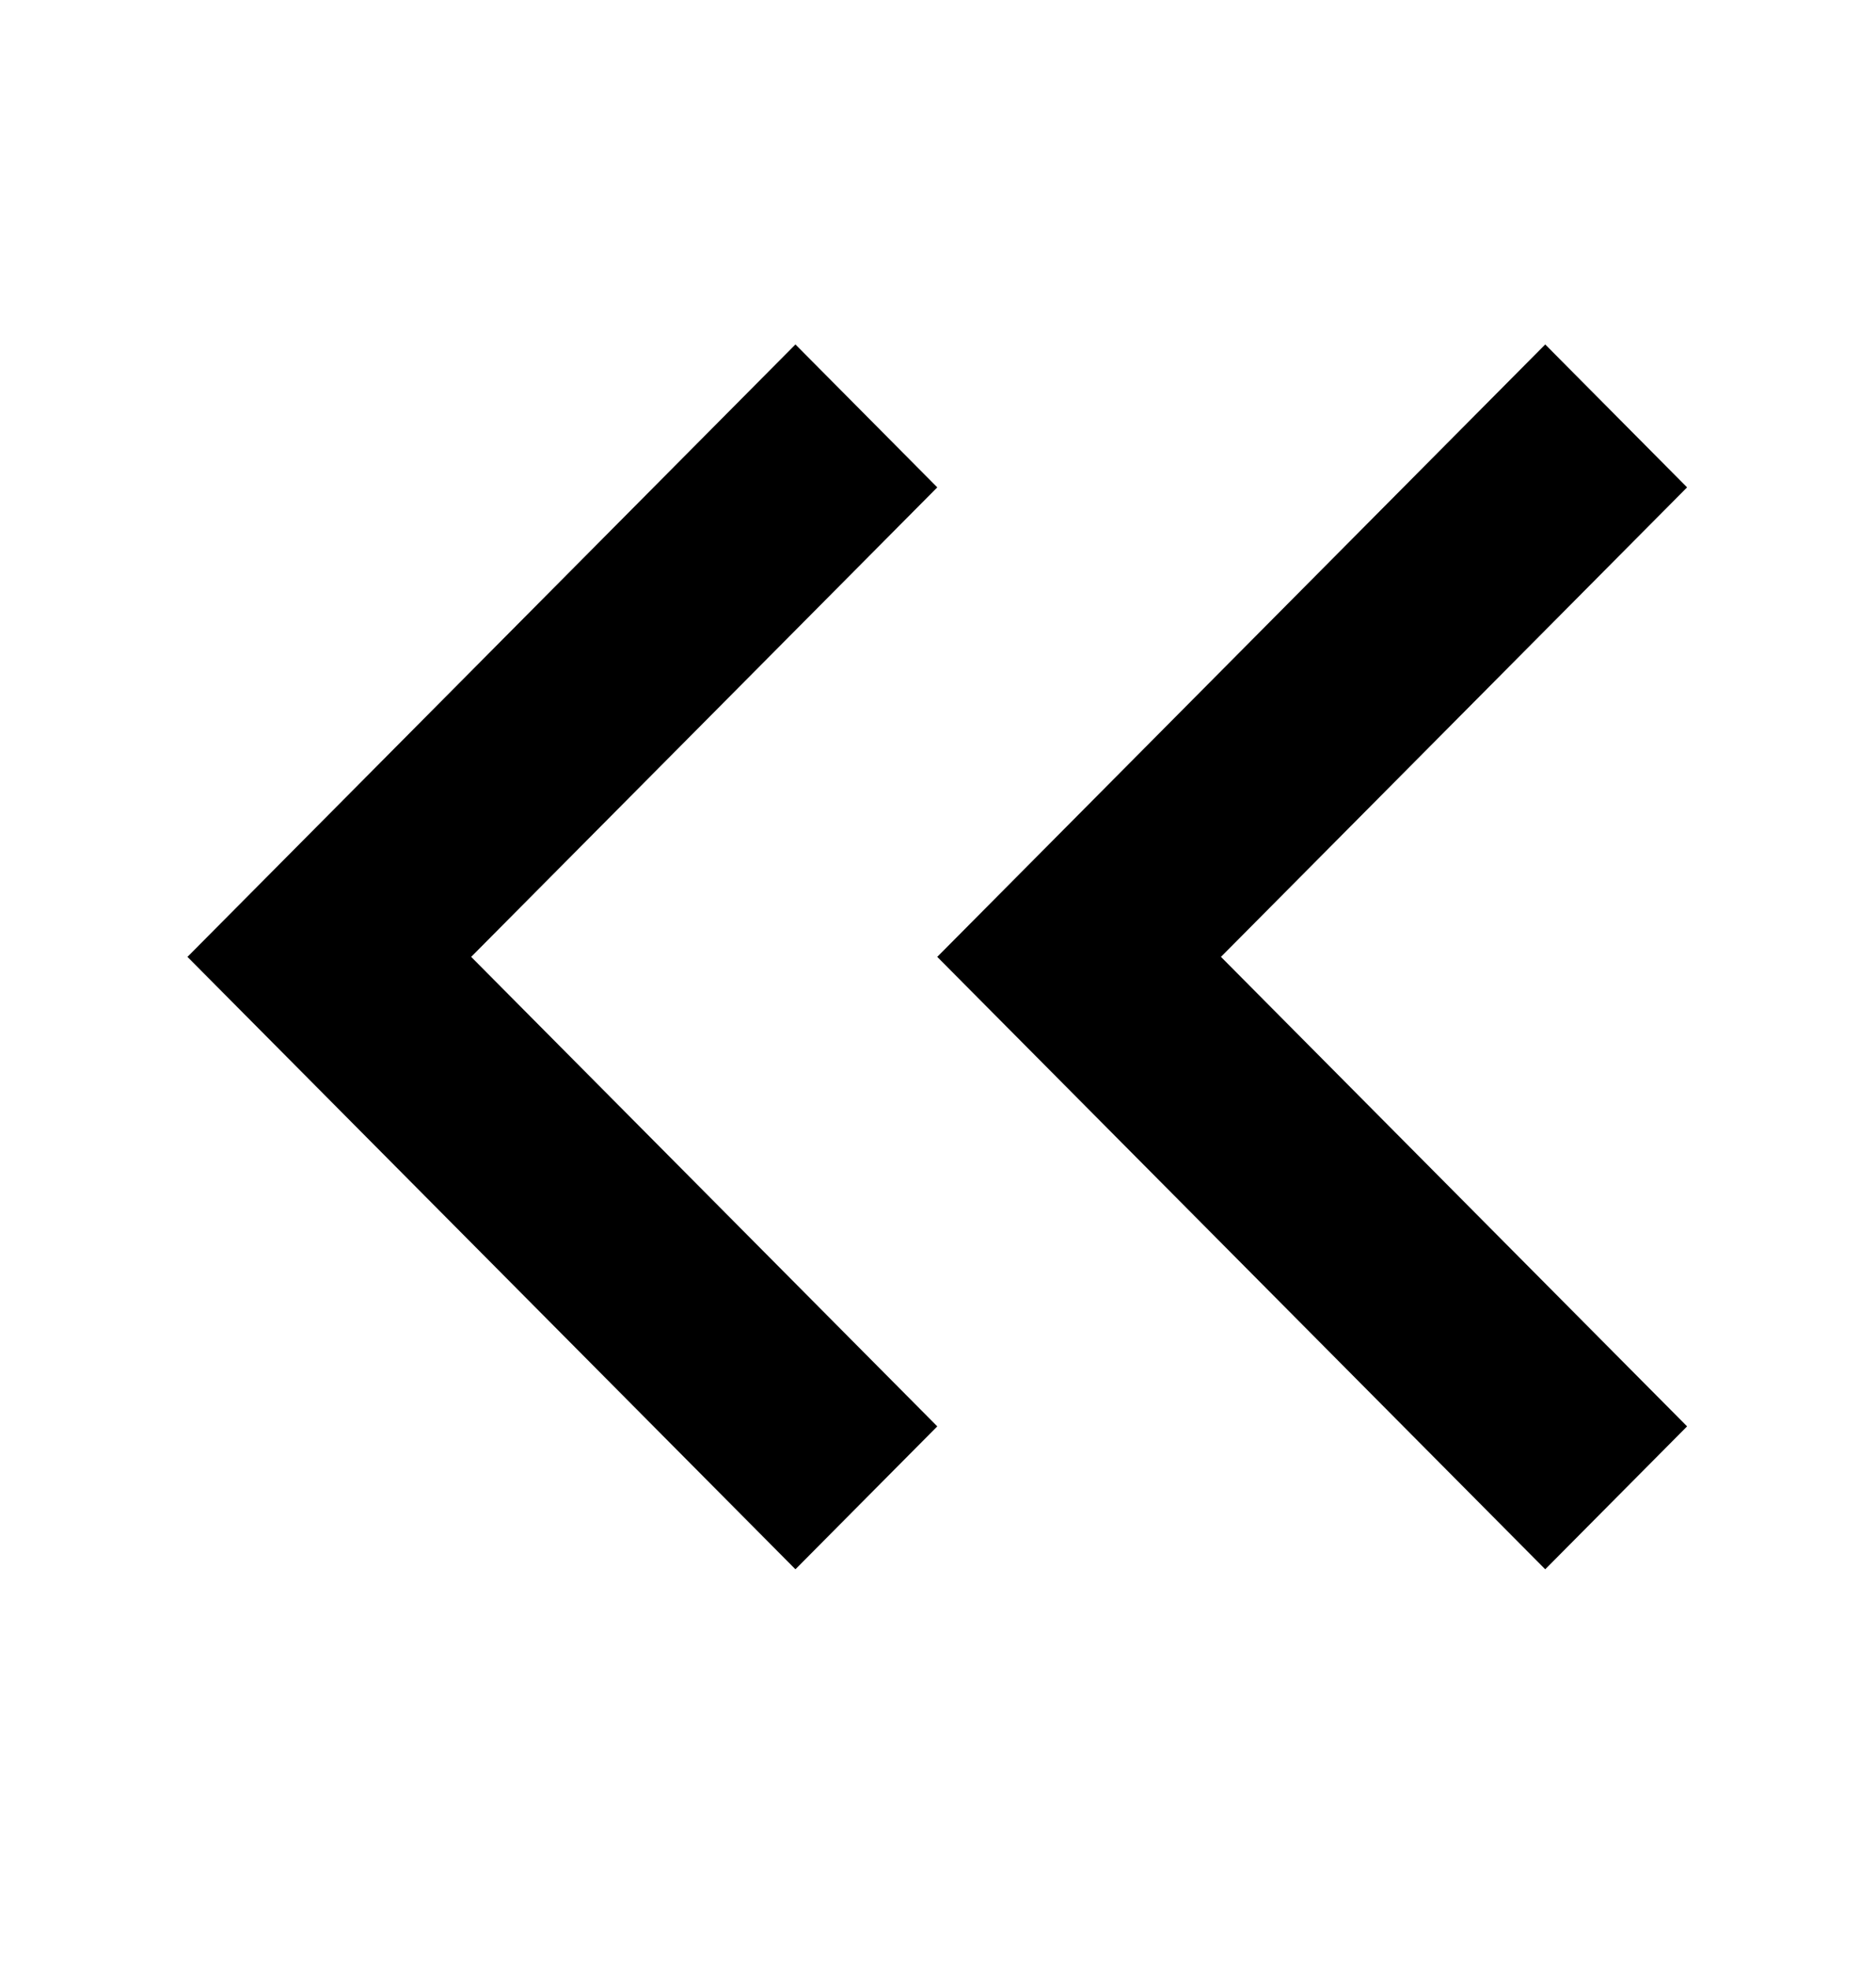 <!-- Generated by IcoMoon.io -->
<svg version="1.1" xmlns="http://www.w3.org/2000/svg" width="488" height="512" viewBox="0 0 488 512">
<title>chevrons-left</title>
<path d="M401.957 408.069l36.901-37.161-121.252-122.088 121.251-122.086-36.901-37.162-158.153 159.249 158.153 159.249zM206.914 408.069l36.9-37.161-121.249-122.088 121.249-122.086-36.9-37.162-158.152 159.249 158.152 159.249z"></path>
</svg>
